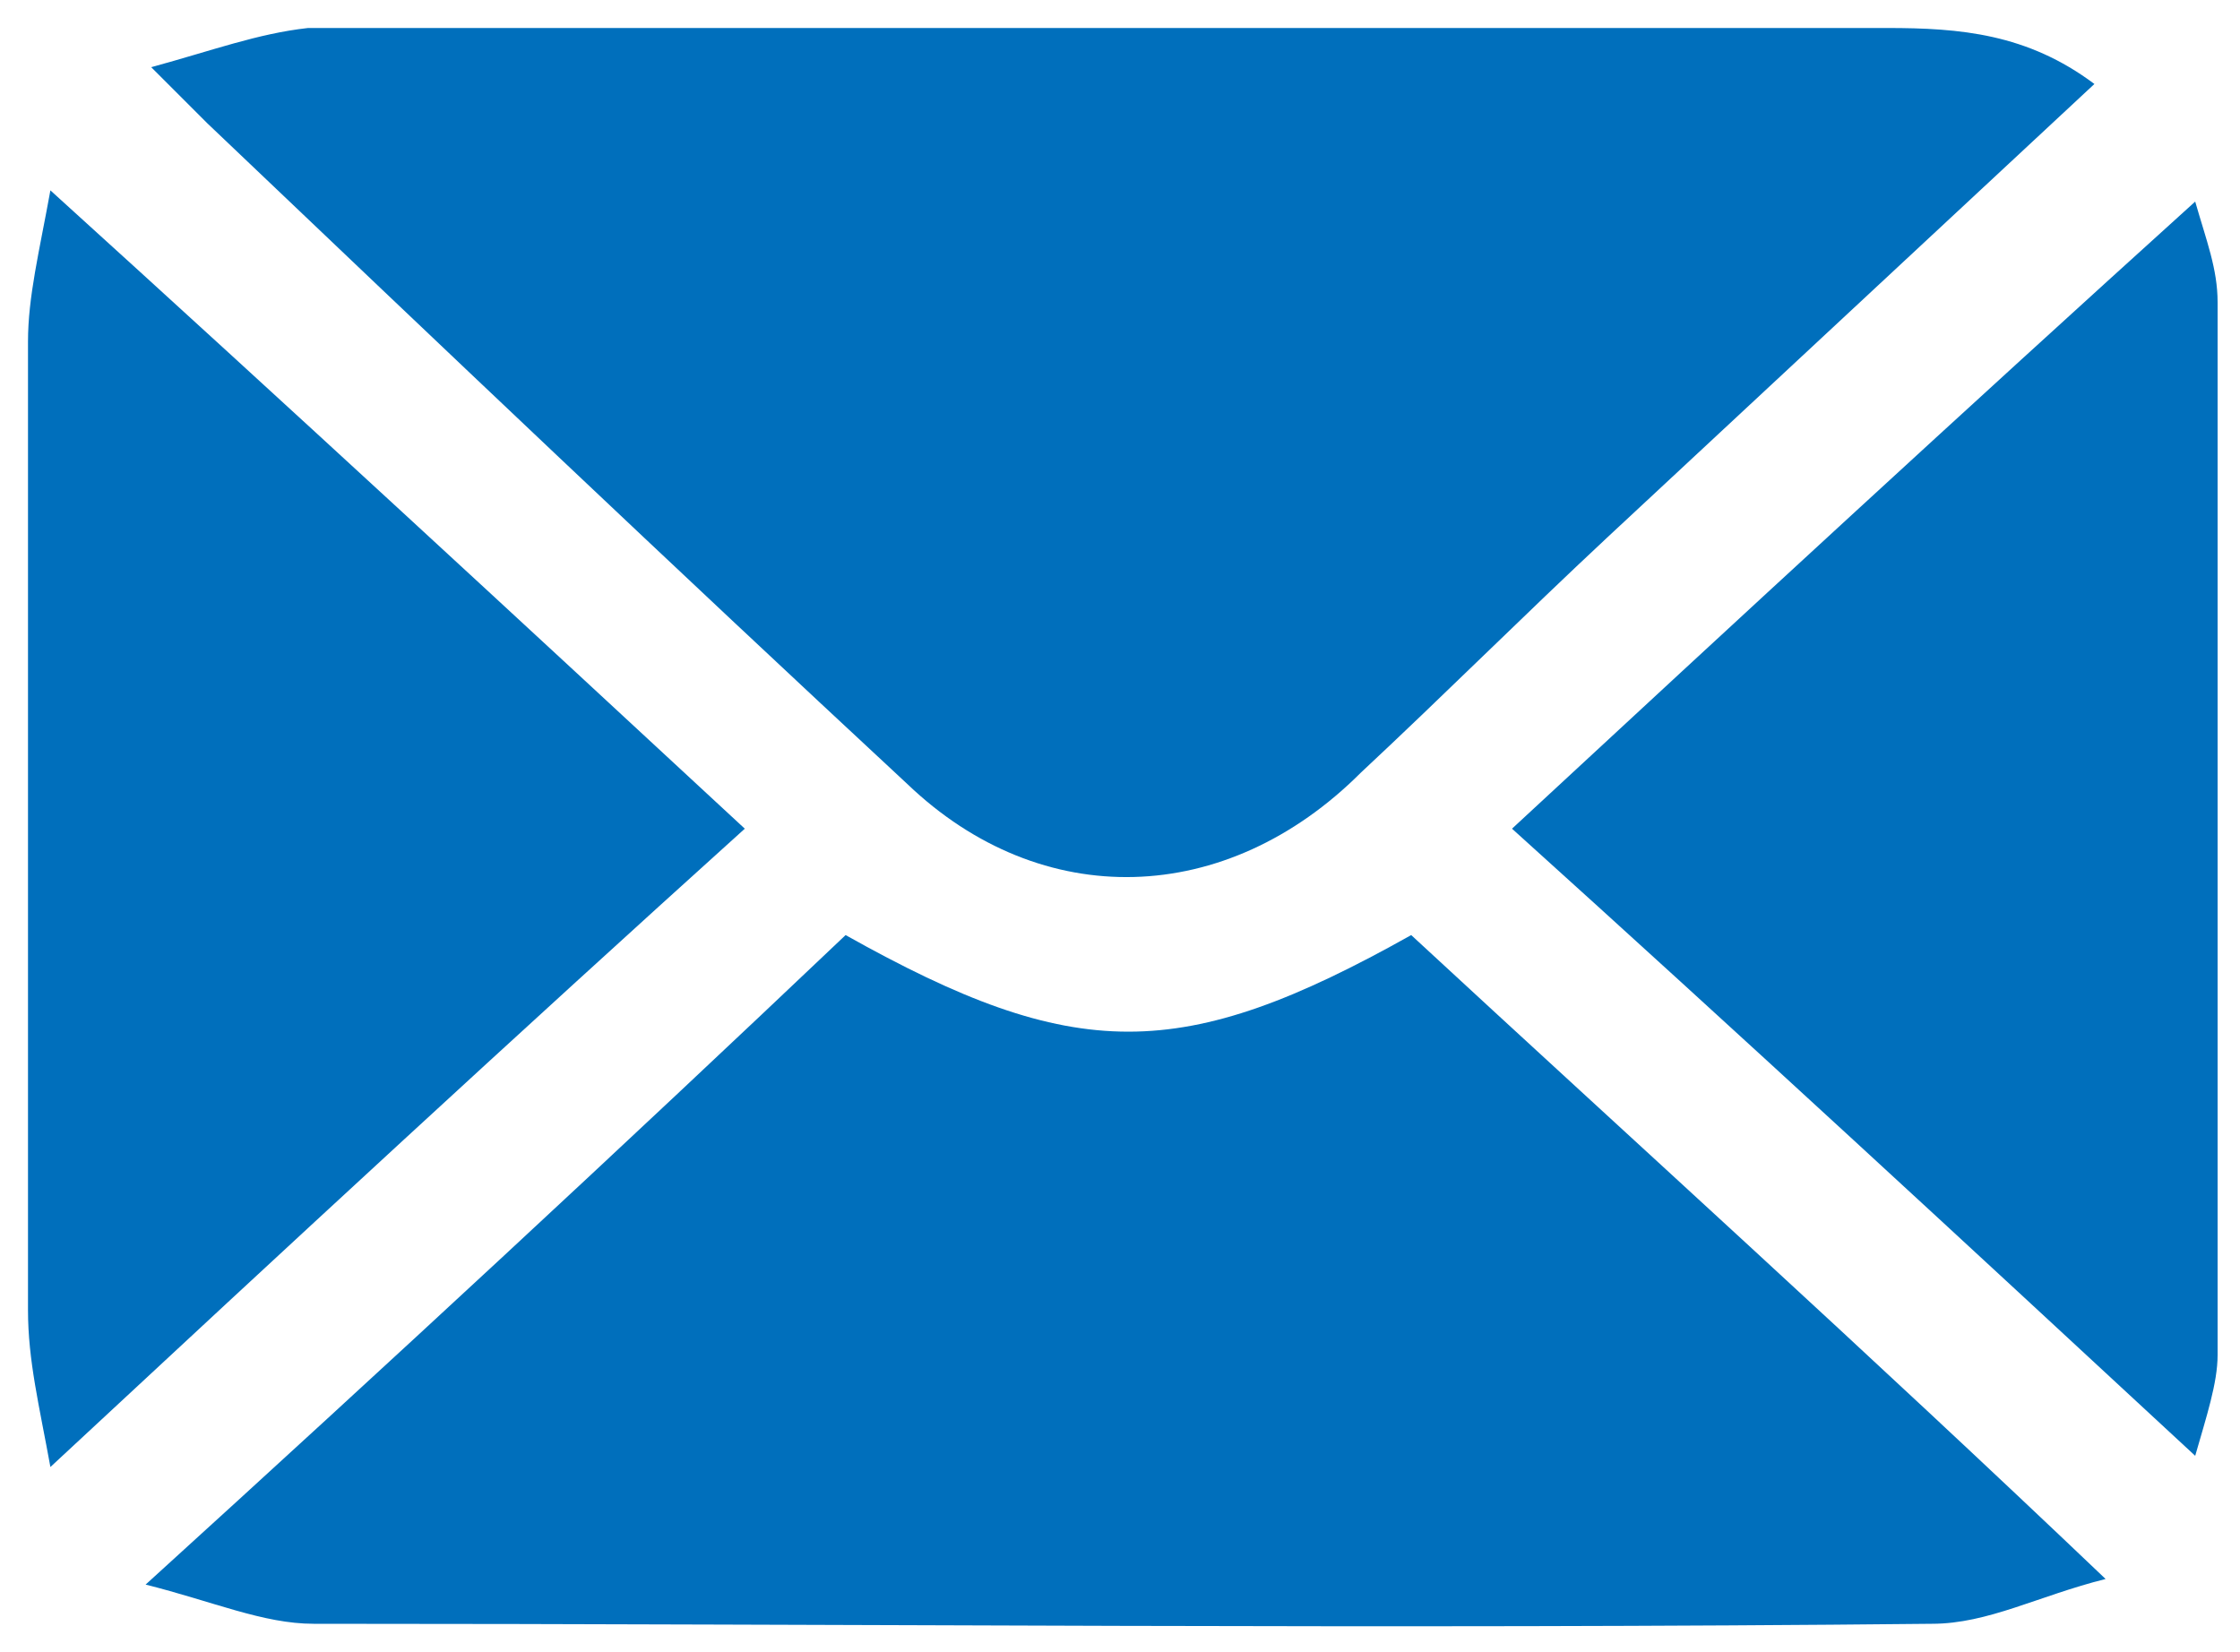 <?xml version="1.0" encoding="utf-8"?>
<!-- Generator: Adobe Illustrator 22.0.1, SVG Export Plug-In . SVG Version: 6.00 Build 0)  -->
<svg version="1.1" id="レイヤー_1" xmlns="http://www.w3.org/2000/svg" xmlns:xlink="http://www.w3.org/1999/xlink" x="0px"
	 y="0px" viewBox="0 0 40 29.5" style="enable-background:new 0 0 40 29.5;" xml:space="preserve">
<style type="text/css">
	.st0{fill:#006FBC;}
</style>
<g id="KvAujx_1_">
	<g>
		<g>
			<path class="st0" d="M37.4,1.5c-2.9,2.7-5.8,5.4-8.7,8.1c-1.5,1.4-2.9,2.8-4.4,4.2c-2.4,2.4-5.7,2.5-8.1,0.2
				C12,10.1,7.9,6.2,3.7,2.2c-0.2-0.2-0.5-0.5-1-1c1.1-0.3,1.9-0.6,2.8-0.7c1.5,0,3.1,0,4.7,0c7.8,0,15.7,0,23.5,0
				C35,0.5,36.2,0.6,37.4,1.5z"/>
			<path class="st0" d="M15.1,16.7c4.1,2.3,6,2.3,10.1,0c4,3.7,8.1,7.4,12.4,11.5c-1.2,0.3-2.1,0.8-3.1,0.8c-9.6,0.1-19.3,0-28.9,0
				c-0.9,0-1.8-0.4-3-0.7C7,24.3,11.1,20.5,15.1,16.7z"/>
			<path class="st0" d="M0.9,26.2c-0.2-1.1-0.4-1.9-0.4-2.8c0-5.8,0-11.5,0-17.3c0-0.8,0.2-1.6,0.4-2.7C5.2,7.3,9.2,11,13.3,14.8
				C9.2,18.5,5.2,22.2,0.9,26.2z"/>
			<path class="st0" d="M27,14.8c4.1-3.8,8-7.4,12.2-11.2c0.2,0.7,0.4,1.2,0.4,1.8c0,6.3,0,12.5,0,18.8c0,0.5-0.2,1.1-0.4,1.8
				C35.1,22.2,31.1,18.5,27,14.8z"/>
		</g>
	</g>
</g>
</svg>

